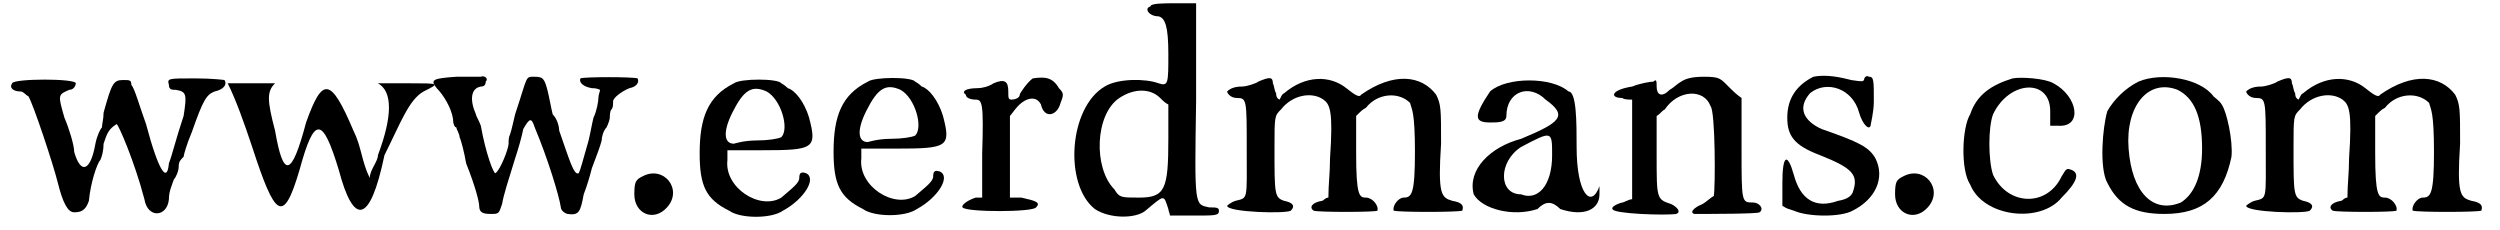 <?xml version='1.0' encoding='utf-8'?>
<svg xmlns="http://www.w3.org/2000/svg" xmlns:xlink="http://www.w3.org/1999/xlink" width="152px" height="14px" viewBox="0 0 1524 141" version="1.1">
<defs>
<path id="gl3602" d="M 4 4 C 2 7 5 9 9 9 C 11 9 12 11 14 12 C 17 17 29 53 32 65 C 35 77 38 83 42 83 C 46 83 49 82 51 76 C 52 65 56 53 58 51 C 59 49 60 45 60 41 C 62 35 63 32 68 29 C 69 29 79 52 85 75 C 87 87 99 86 100 75 C 100 70 102 66 103 63 C 104 62 106 58 106 55 C 106 52 107 51 109 49 C 109 48 111 41 114 34 C 121 14 123 11 128 9 C 133 8 136 5 134 2 C 134 2 127 1 116 1 C 99 1 99 1 100 5 C 100 8 102 8 104 8 C 111 9 111 11 109 24 C 104 39 102 48 100 53 C 99 65 94 59 86 29 C 82 18 79 7 77 5 C 77 2 76 2 72 2 C 66 2 65 4 60 22 C 60 26 59 29 59 31 C 58 32 56 36 55 41 C 52 58 46 60 42 46 C 42 42 39 32 36 25 C 32 11 32 11 39 8 C 42 8 43 5 43 4 C 43 1 5 1 4 4 z" fill="black"/><!-- width=143 height=92 -->
<path id="gl3638" d="M 19 43 C 33 86 38 91 48 57 C 57 24 62 24 72 57 C 81 91 91 91 100 48 C 110 28 115 14 124 9 C 134 4 134 4 115 4 C 100 4 96 4 96 4 C 105 9 105 24 96 48 C 96 52 91 57 91 62 C 86 52 86 43 81 33 C 67 0 62 0 52 28 C 43 62 38 62 33 33 C 28 14 28 9 33 4 C 33 4 33 4 19 4 C 14 4 9 4 4 4 C 9 14 14 28 19 43 z" fill="black"/><!-- width=139 height=91 -->
<path id="gl3639" d="M 16 1 C 1 2 0 3 4 8 C 8 12 13 20 14 27 C 14 30 15 32 16 32 C 16 33 18 36 18 38 C 19 40 21 48 22 54 C 28 69 30 78 30 80 C 30 84 32 85 37 85 C 42 85 42 85 44 79 C 45 73 48 64 52 51 C 54 45 56 38 57 33 C 61 26 62 26 64 32 C 72 51 79 74 80 81 C 80 82 81 84 84 85 C 91 86 92 84 94 73 C 96 68 98 61 99 57 C 102 49 104 44 105 40 C 105 38 106 34 108 32 C 109 30 110 27 110 26 C 110 25 110 22 111 21 C 112 20 112 18 112 16 C 112 14 117 10 122 8 C 127 7 128 4 127 2 C 124 1 94 1 92 2 C 91 4 93 7 99 8 C 100 8 102 8 104 9 C 104 10 103 12 103 14 C 103 16 102 22 100 26 C 99 30 98 36 97 40 C 93 54 92 58 91 60 C 88 62 85 51 79 34 C 79 32 78 27 75 24 C 74 20 73 14 72 10 C 70 2 69 1 64 1 C 58 1 60 0 52 24 C 51 28 50 33 49 36 C 48 38 48 40 48 42 C 48 45 43 58 40 60 C 39 61 34 48 31 31 C 30 28 28 25 28 24 C 24 15 25 8 31 7 C 33 7 34 6 34 4 C 36 2 33 0 31 1 C 30 1 24 1 16 1 z" fill="black"/><!-- width=135 height=91 -->
<path id="gl3642" d="M 11 7 C 7 9 6 10 6 18 C 6 30 18 35 26 26 C 36 15 24 0 11 7 z" fill="black"/><!-- width=39 height=39 -->
<path id="gl2841" d="M 28 4 C 12 12 7 25 7 47 C 7 67 11 75 25 82 C 32 87 51 87 58 82 C 71 75 79 62 72 59 C 69 58 68 59 68 62 C 68 65 64 68 57 74 C 44 82 22 68 24 51 C 24 49 24 48 24 45 C 31 45 38 45 45 45 C 77 45 79 44 74 25 C 71 15 65 8 61 7 C 59 5 57 4 57 4 C 55 1 32 1 28 4 M 48 9 C 57 14 62 32 57 37 C 55 38 49 39 42 39 C 34 39 28 41 28 41 C 22 41 21 34 27 22 C 34 8 39 5 48 9 z" fill="black"/><!-- width=84 height=92 -->
<path id="gl2841" d="M 28 4 C 12 12 7 25 7 47 C 7 67 11 75 25 82 C 32 87 51 87 58 82 C 71 75 79 62 72 59 C 69 58 68 59 68 62 C 68 65 64 68 57 74 C 44 82 22 68 24 51 C 24 49 24 48 24 45 C 31 45 38 45 45 45 C 77 45 79 44 74 25 C 71 15 65 8 61 7 C 59 5 57 4 57 4 C 55 1 32 1 28 4 M 48 9 C 57 14 62 32 57 37 C 55 38 49 39 42 39 C 34 39 28 41 28 41 C 22 41 21 34 27 22 C 34 8 39 5 48 9 z" fill="black"/><!-- width=84 height=92 -->
<path id="gl2846" d="M 45 2 C 42 4 37 11 37 12 C 37 14 34 15 32 15 C 30 15 30 14 30 10 C 30 4 28 2 21 5 C 18 7 14 8 11 8 C 4 8 1 10 4 12 C 4 14 7 15 10 15 C 14 15 15 17 14 48 C 14 57 14 67 14 75 C 12 75 11 75 10 75 C 4 77 1 80 2 81 C 4 84 45 84 47 81 C 50 78 47 77 38 75 C 35 75 34 75 31 75 C 31 67 31 58 31 50 C 31 42 31 34 31 25 C 32 24 34 21 35 20 C 40 14 47 12 50 18 C 52 27 60 25 62 17 C 64 12 64 11 61 8 C 57 1 52 1 45 2 z" fill="black"/><!-- width=74 height=91 -->
<path id="gl2849" d="M 51 4 C 47 5 50 10 56 10 C 60 11 62 16 62 33 C 62 51 62 53 56 51 C 48 48 31 48 23 53 C 1 66 -2 113 17 128 C 26 134 42 134 48 129 C 60 119 59 119 62 128 C 62 129 63 131 63 132 C 67 132 73 132 78 132 C 91 132 93 132 93 129 C 93 127 91 127 87 127 C 78 125 78 127 79 62 C 79 41 79 22 79 2 C 75 2 70 2 66 2 C 59 2 51 2 51 4 M 57 60 C 59 62 60 63 62 64 C 62 72 62 79 62 85 C 62 116 60 121 44 121 C 33 121 32 121 29 116 C 16 103 17 70 32 60 C 41 54 51 54 57 60 z" fill="black"/><!-- width=101 height=141 -->
<path id="gl2852" d="M 21 4 C 20 5 14 7 11 7 C 7 7 4 8 2 10 C 2 11 4 14 8 14 C 14 14 14 15 14 45 C 14 77 15 75 7 77 C 4 78 2 80 2 80 C 2 84 38 85 41 83 C 44 80 42 78 37 77 C 31 75 31 73 31 45 C 31 25 31 25 35 21 C 42 12 54 10 61 15 C 65 18 67 22 65 51 C 65 60 64 67 64 75 C 62 75 61 77 60 77 C 54 78 52 81 55 83 C 57 84 93 84 94 83 C 95 80 91 75 87 75 C 83 75 81 74 81 48 C 81 40 81 32 81 25 C 84 22 85 21 87 20 C 94 11 107 10 114 17 C 115 21 117 22 117 47 C 117 73 115 75 110 75 C 107 75 103 80 104 83 C 107 84 143 84 146 83 C 147 80 146 78 140 77 C 133 75 131 73 133 42 C 133 21 133 18 130 12 C 121 0 104 -2 84 12 C 83 14 80 12 75 8 C 65 0 50 0 37 11 C 35 12 35 14 34 15 C 32 14 32 12 32 11 C 31 10 31 7 30 5 C 30 1 28 1 21 4 z" fill="black"/><!-- width=154 height=91 -->
<path id="gl3643" d="M 14 9 C 4 24 4 28 14 28 C 19 28 24 28 24 24 C 24 9 38 4 48 14 C 62 24 57 28 33 38 C 14 43 0 57 4 72 C 9 81 28 86 43 81 C 48 76 52 76 57 81 C 72 86 81 81 81 72 C 81 67 81 62 81 67 C 76 81 67 72 67 43 C 67 28 67 9 62 9 C 52 0 24 0 14 9 M 52 48 C 52 67 43 76 33 72 C 19 72 19 52 33 43 C 52 33 52 33 52 48 z" fill="black"/><!-- width=96 height=91 -->
<path id="gl27" d="M 44 4 C 42 5 39 8 37 9 C 32 14 29 12 29 7 C 29 4 29 2 27 4 C 25 4 19 5 14 7 C 1 9 0 14 8 14 C 9 15 12 15 14 15 C 14 25 14 35 14 47 C 14 57 14 67 14 76 C 12 76 9 78 8 78 C 4 79 1 81 2 82 C 2 85 35 86 41 85 C 44 84 42 81 38 79 C 29 76 29 76 29 49 C 29 41 29 34 29 25 C 31 24 32 22 34 21 C 42 9 58 8 62 19 C 65 22 65 69 64 74 C 62 75 59 78 57 79 C 52 81 49 84 52 85 C 61 85 91 85 92 84 C 95 82 92 78 88 78 C 81 78 81 78 81 45 C 81 35 81 25 81 14 C 78 12 75 9 74 8 C 68 2 68 1 58 1 C 51 1 47 2 44 4 z" fill="black"/><!-- width=99 height=92 -->
<path id="gl32" d="M 20 5 C 10 10 4 18 4 30 C 4 41 8 47 24 53 C 44 61 48 65 44 76 C 43 78 41 80 35 81 C 21 86 12 80 8 65 C 4 51 1 53 1 70 C 1 76 1 80 1 84 C 4 86 5 86 8 87 C 17 91 37 91 44 87 C 58 80 64 67 58 55 C 54 48 48 45 25 37 C 14 32 10 24 18 15 C 28 7 44 12 48 27 C 50 34 54 38 55 35 C 55 34 57 27 57 20 C 57 7 57 5 54 5 C 53 4 51 5 51 7 C 50 8 50 8 43 7 C 32 4 25 4 20 5 z" fill="black"/><!-- width=67 height=96 -->
<path id="gl3642" d="M 11 7 C 7 9 6 10 6 18 C 6 30 18 35 26 26 C 36 15 24 0 11 7 z" fill="black"/><!-- width=39 height=39 -->
<path id="gl268" d="M 36 1 C 23 5 14 11 10 23 C 5 31 4 57 10 66 C 18 86 53 90 66 74 C 76 64 77 59 72 57 C 69 56 69 56 66 61 C 57 80 33 79 24 60 C 21 51 21 31 24 23 C 34 2 59 1 59 21 C 59 24 59 27 59 30 C 60 30 61 30 64 30 C 79 31 76 12 61 4 C 56 1 41 0 36 1 z" fill="black"/><!-- width=82 height=90 -->
<path id="gl12" d="M 28 4 C 20 8 13 15 9 22 C 6 32 4 57 9 66 C 16 80 26 85 44 85 C 68 85 80 74 85 50 C 86 40 82 22 79 18 C 78 16 75 14 74 13 C 66 2 42 -2 28 4 M 52 9 C 62 14 67 25 67 45 C 67 62 62 73 54 78 C 37 85 24 72 22 45 C 20 19 34 2 52 9 z" fill="black"/><!-- width=92 height=92 -->
<path id="gl2852" d="M 21 4 C 20 5 14 7 11 7 C 7 7 4 8 2 10 C 2 11 4 14 8 14 C 14 14 14 15 14 45 C 14 77 15 75 7 77 C 4 78 2 80 2 80 C 2 84 38 85 41 83 C 44 80 42 78 37 77 C 31 75 31 73 31 45 C 31 25 31 25 35 21 C 42 12 54 10 61 15 C 65 18 67 22 65 51 C 65 60 64 67 64 75 C 62 75 61 77 60 77 C 54 78 52 81 55 83 C 57 84 93 84 94 83 C 95 80 91 75 87 75 C 83 75 81 74 81 48 C 81 40 81 32 81 25 C 84 22 85 21 87 20 C 94 11 107 10 114 17 C 115 21 117 22 117 47 C 117 73 115 75 110 75 C 107 75 103 80 104 83 C 107 84 143 84 146 83 C 147 80 146 78 140 77 C 133 75 131 73 133 42 C 133 21 133 18 130 12 C 121 0 104 -2 84 12 C 83 14 80 12 75 8 C 65 0 50 0 37 11 C 35 12 35 14 34 15 C 32 14 32 12 32 11 C 31 10 31 7 30 5 C 30 1 28 1 21 4 z" fill="black"/><!-- width=154 height=91 -->
</defs>
<use xlink:href="#gl3602" x="0" y="47"/>
<use xlink:href="#gl3638" x="132" y="47"/>
<use xlink:href="#gl3639" x="260" y="46"/>
<use xlink:href="#gl3642" x="379" y="101"/>
<use xlink:href="#gl2841" x="418" y="47"/>
<use xlink:href="#gl2841" x="500" y="46"/>
<use xlink:href="#gl2846" x="584" y="46"/>
<use xlink:href="#gl2849" x="650" y="0"/>
<use xlink:href="#gl2852" x="746" y="46"/>
<use xlink:href="#gl3643" x="895" y="47"/>
<use xlink:href="#gl27" x="982" y="46"/>
<use xlink:href="#gl32" x="1087" y="42"/>
<use xlink:href="#gl3642" x="1151" y="101"/>
<use xlink:href="#gl268" x="1193" y="47"/>
<use xlink:href="#gl12" x="1278" y="46"/>
<use xlink:href="#gl2852" x="1370" y="46"/>
</svg>
